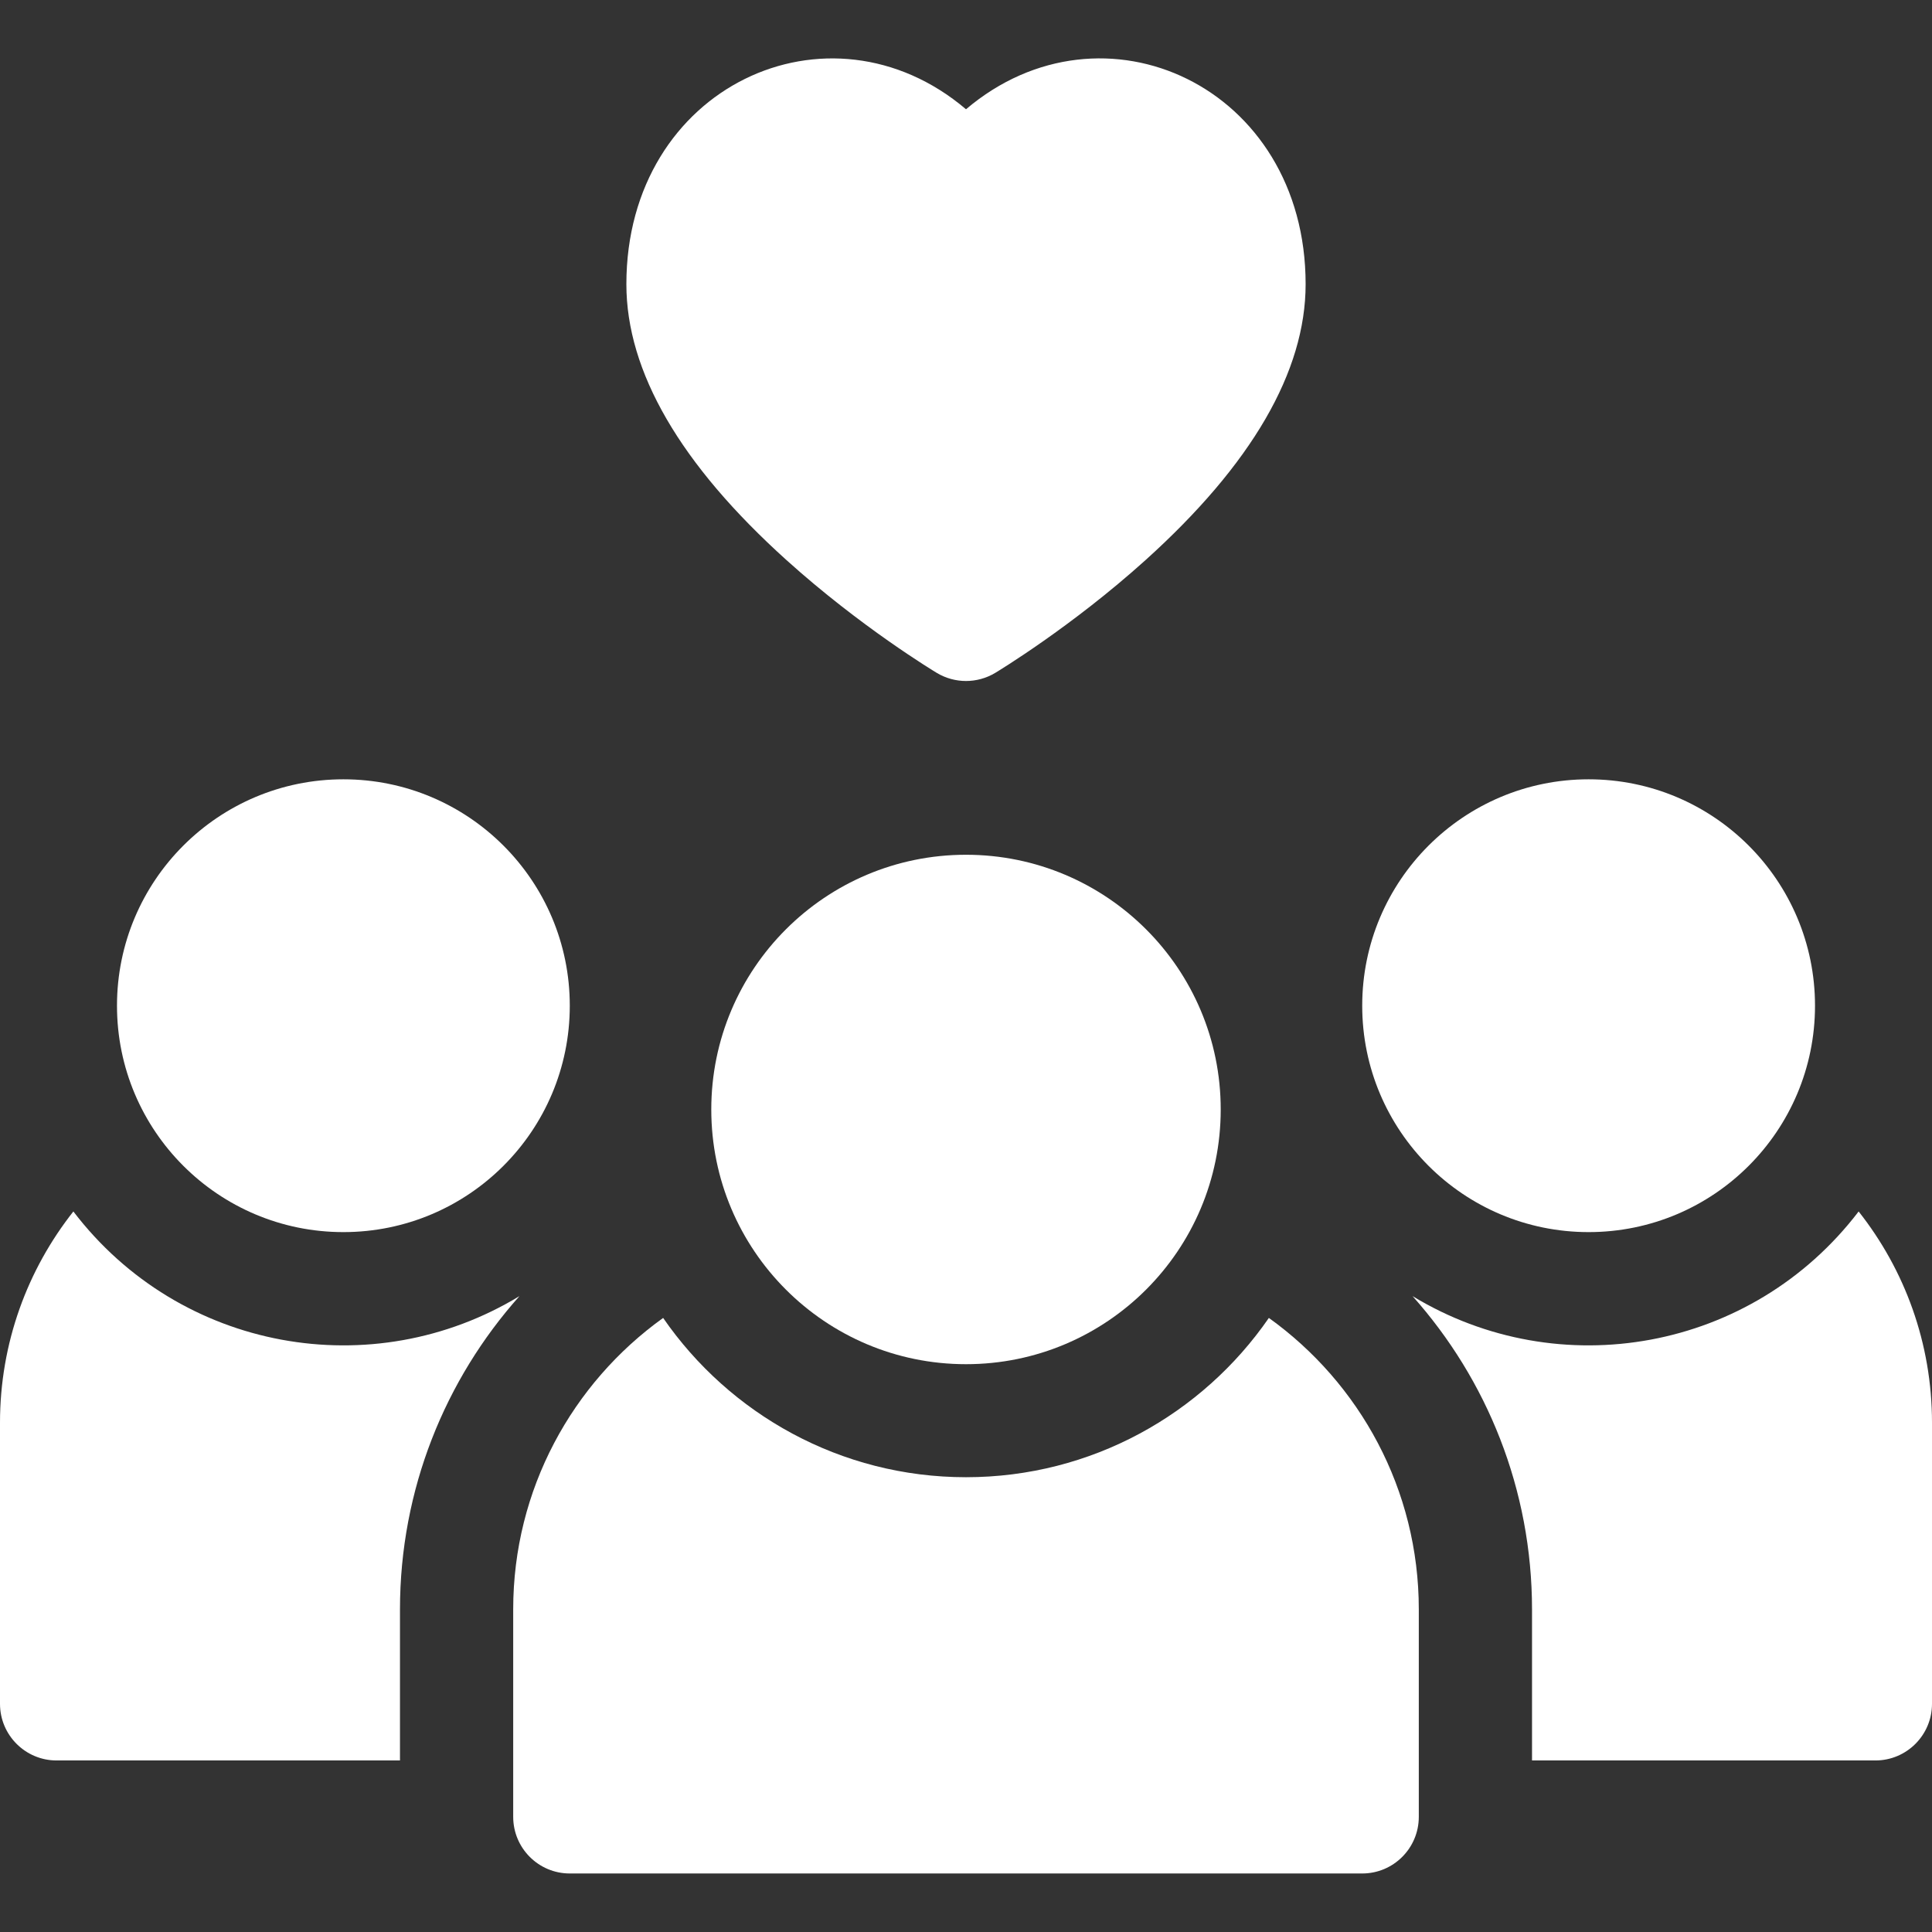<svg width="38" height="38" viewBox="0 0 38 38" fill="none" xmlns="http://www.w3.org/2000/svg">
<rect x="0" y="0" width="38" height="38" fill="#333333" stroke="none"/>
<g clip-path="url(#clip0_7831_22179)">
<path d="M1.443 23.828C0.54 24.972 0 26.415 0 27.983V33.512C0 34.127 0.499 34.626 1.113 34.626H7.867V31.657C7.867 29.294 8.756 27.132 10.217 25.493C7.332 27.245 3.543 26.58 1.443 23.828Z" fill="white"/>
<path d="M36.557 23.828C34.457 26.58 30.668 27.245 27.783 25.493C29.245 27.132 30.133 29.294 30.133 31.657V34.626H36.887C37.501 34.626 38 34.127 38 33.512V27.983C38 26.415 37.461 24.972 36.557 23.828Z" fill="white"/>
<path d="M24.957 25.922C23.651 27.814 21.468 29.055 19 29.055C16.532 29.055 14.349 27.813 13.043 25.922C11.258 27.203 10.094 29.294 10.094 31.653V35.735C10.094 36.35 10.592 36.849 11.207 36.849H26.793C27.408 36.849 27.906 36.35 27.906 35.735V31.653C27.906 29.294 26.742 27.203 24.957 25.922Z" fill="white"/>
<path d="M19 26.832C21.767 26.832 24.01 24.589 24.01 21.822C24.01 19.055 21.767 16.812 19 16.812C16.233 16.812 13.99 19.055 13.99 21.822C13.99 24.589 16.233 26.832 19 26.832Z" fill="white"/>
<path d="M6.754 24.234C9.213 24.234 11.207 22.241 11.207 19.781C11.207 17.322 9.213 15.328 6.754 15.328C4.295 15.328 2.301 17.322 2.301 19.781C2.301 22.241 4.295 24.234 6.754 24.234Z" fill="white"/>
<path d="M31.246 24.234C33.706 24.234 35.699 22.241 35.699 19.781C35.699 17.322 33.706 15.328 31.246 15.328C28.787 15.328 26.793 17.322 26.793 19.781C26.793 22.241 28.787 24.234 31.246 24.234Z" fill="white"/>
<path d="M15.472 11.019C16.926 12.33 18.366 13.199 18.427 13.236C18.78 13.447 19.22 13.447 19.573 13.236C19.633 13.199 21.073 12.33 22.528 11.019C24.619 9.135 25.68 7.308 25.68 5.59C25.68 1.695 21.691 -0.136 19 2.149C16.309 -0.135 12.32 1.695 12.32 5.59C12.32 7.308 13.38 9.135 15.472 11.019Z" fill="white"/>
</g>
<defs>
<clipPath id="clip0_7831_22179">
<rect width="38" height="38" fill="white"/>
</clipPath>
</defs>
</svg>
